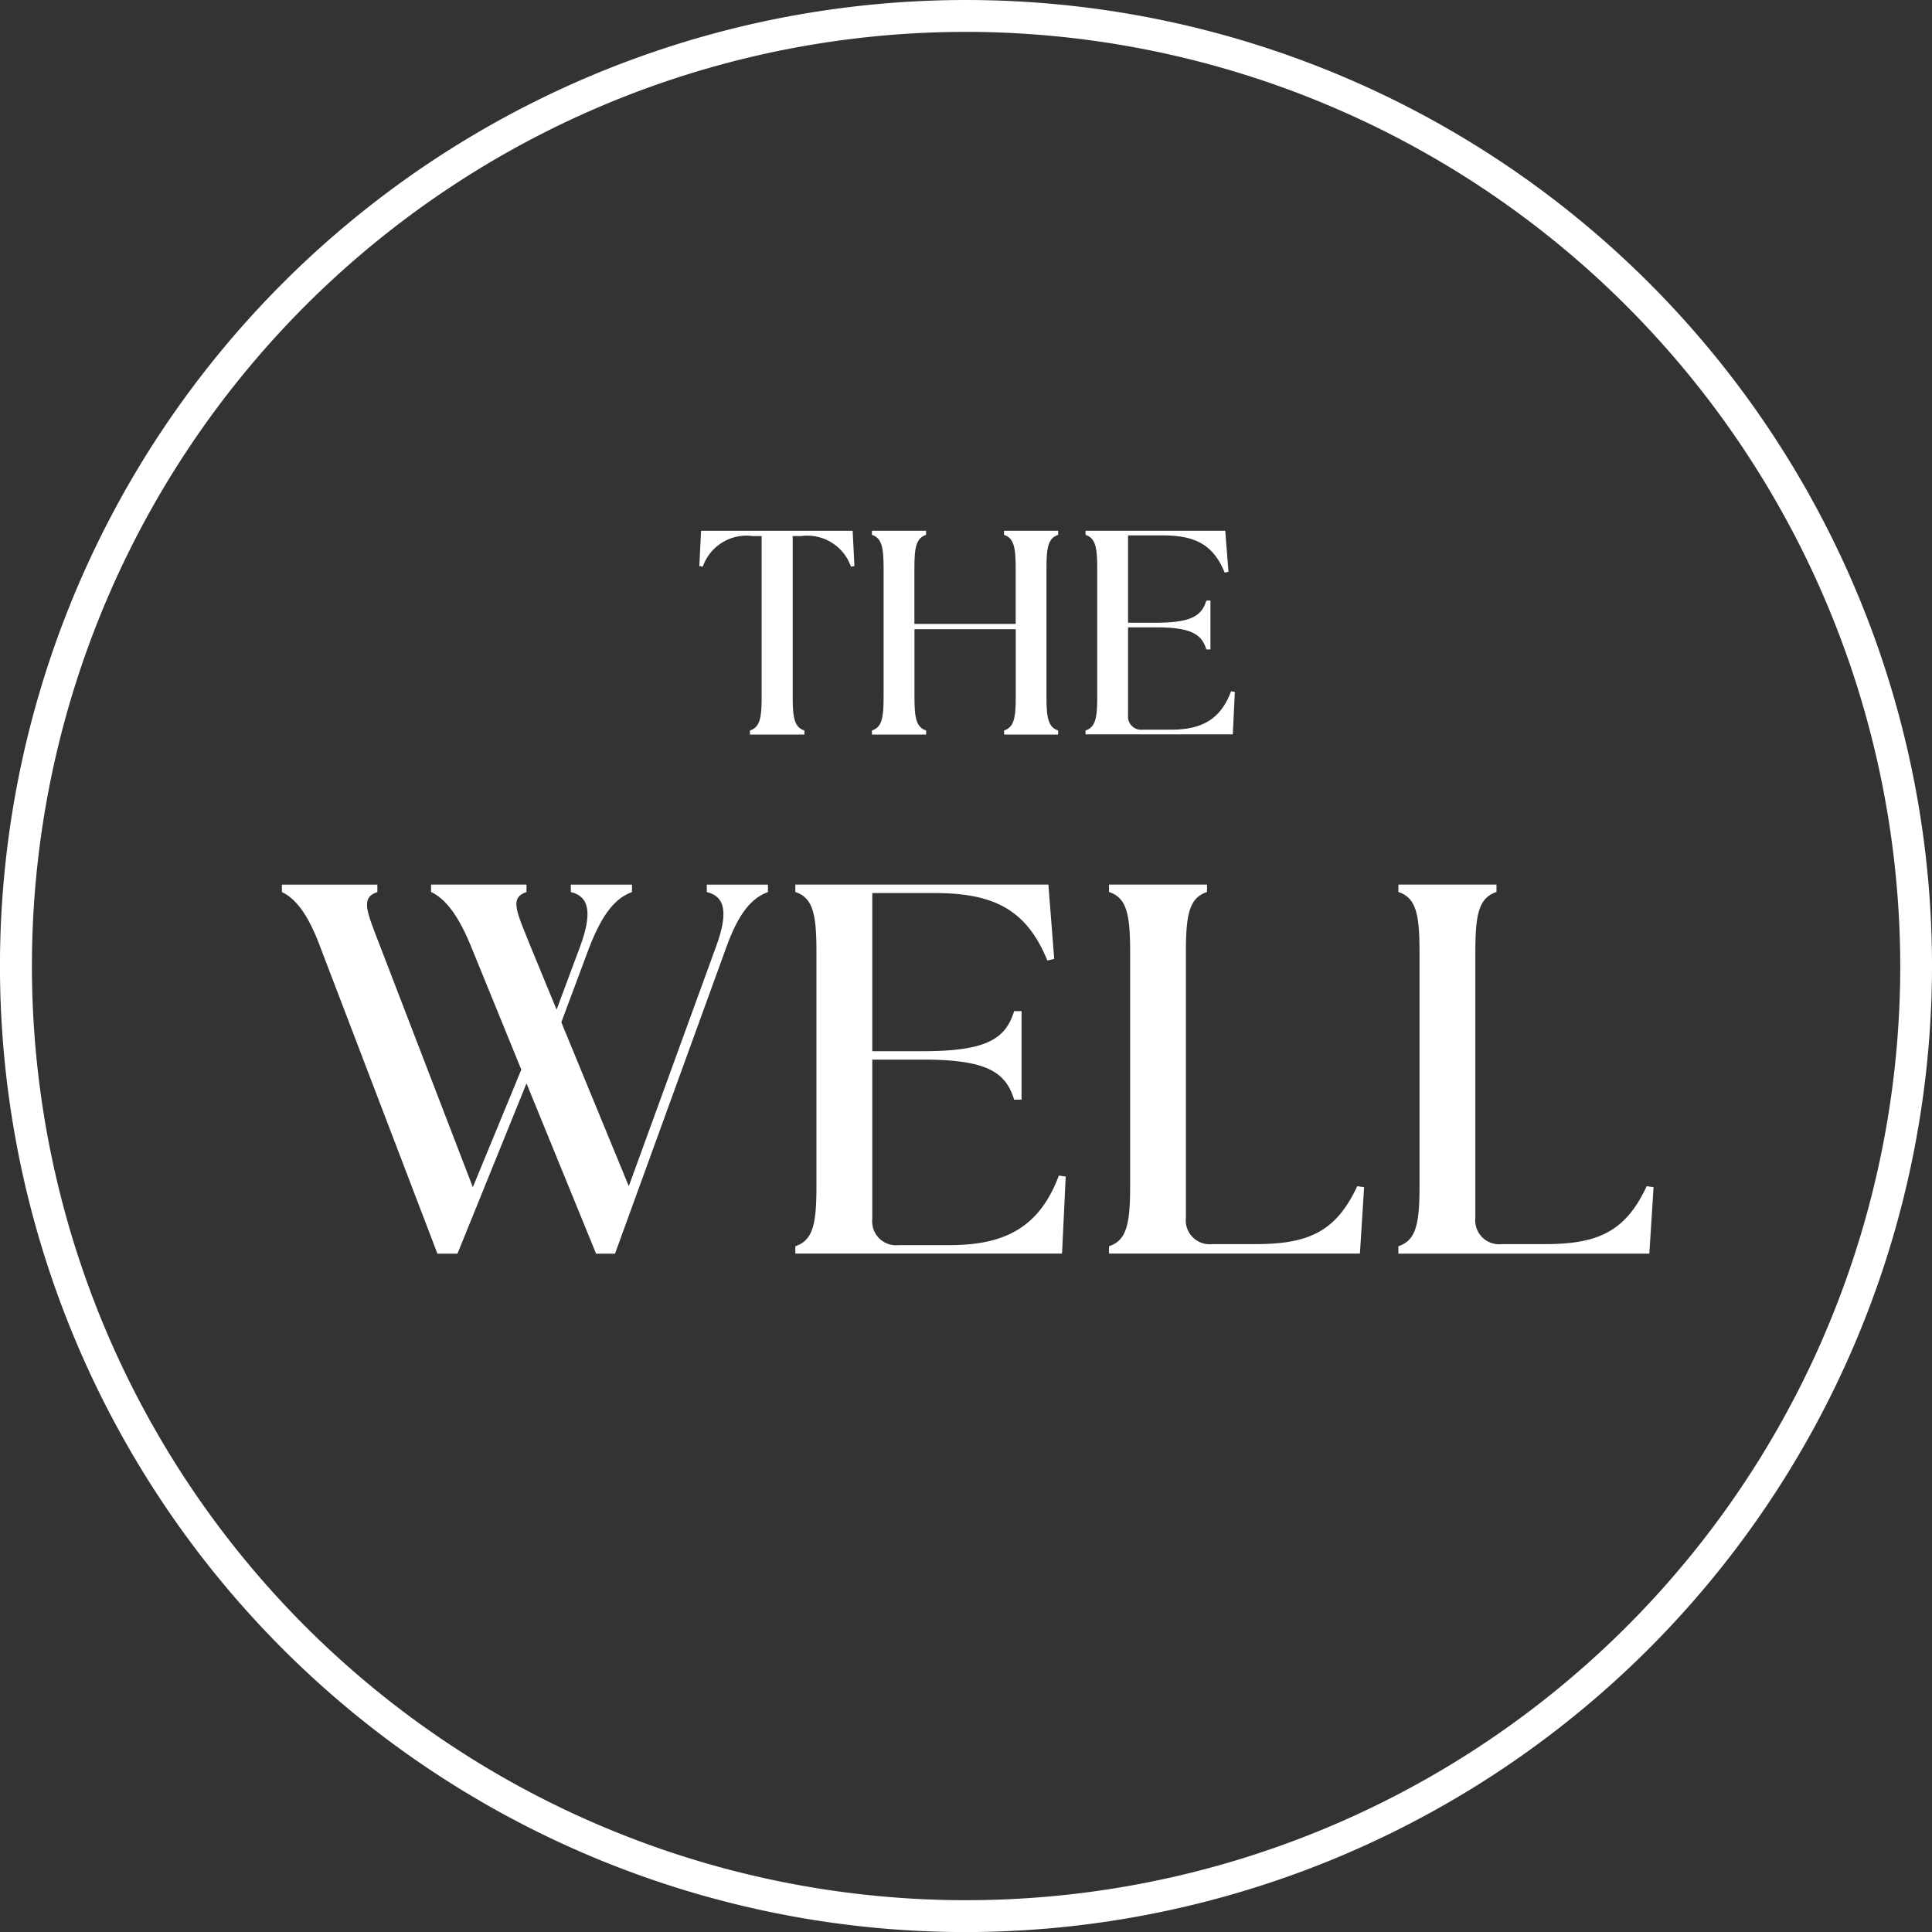 <svg height="120.047" viewBox="0 0 120.043 120.047" width="120.043" xmlns="http://www.w3.org/2000/svg"><rect x="0" y="0" width="120.043" height="120.047" fill="#333333" stroke="none"/><g fill="#fff"><path d="m2.01 141.634c.093-1.263.232-2.507.407-3.744-.176 1.233-.31 2.485-.407 3.744z" transform="translate(-1.259 -86.365)"/><path d="m312.118 212.112c.015-.037.026-.075.037-.112-.056.168-.116.336-.176.5.049-.131.093-.262.138-.392z" transform="translate(-195.405 -132.783)"/><path d="m218.618 308.612c.142-.056.284-.116.426-.172-.37.149-.74.3-1.114.437.228-.086.456-.172.684-.265z" transform="translate(-136.498 -193.187)"/><path d="m312.592 209.578c-.045.138-.093.277-.142.411.056-.164.12-.329.172-.5.078-.235.146-.471.224-.7-.086.263-.164.528-.254.789z" transform="translate(-195.699 -130.772)"/><path d="m308.637 98.414c-.09-.217-.183-.437-.276-.654.164.389.329.777.486 1.17-.071-.172-.138-.348-.209-.519z" transform="translate(-193.137 -61.231)"/><path d="m310.071 101.943c-.09-.247-.191-.489-.284-.729-.041-.1-.086-.209-.127-.314.138.348.28.7.411 1.046z" transform="translate(-193.951 -63.197)"/><path d="m60.022 120.047a60.023 60.023 0 1 1 60.022-60.025 60.091 60.091 0 0 1 -60.022 60.025zm0-118.066a58.043 58.043 0 1 0 58.048 58.041 58.107 58.107 0 0 0 -58.048-58.042z"/><path d="m56.147 147.56v-.46h5.93v.46c-1.08.359-.62 1.211.262 3.408l1.607 3.9 1.442-3.868c.818-2.193.557-3.176-.557-3.438v-.46h3.8v.46c-.983.359-1.8 1.244-2.653 3.438l-1.738 4.652 4.193 10.186 5.403-14.838c.818-2.193.557-3.176-.557-3.438v-.46h3.8v.46c-.983.359-1.8 1.244-2.589 3.438l-6.913 19.031h-1.177l-4.323-10.581-4.29 10.582h-1.244l-7.272-19.032c-.818-2.227-1.637-3.079-2.391-3.438v-.46h5.93v.46c-1.08.359-.654 1.211.2 3.438l5.732 14.9 3.012-7.305-3.113-7.63c-.886-2.193-1.738-3.045-2.489-3.408z" transform="translate(-29.363 -92.135)"/><path d="m132.244 170.015v-.46c1.08-.359 1.312-1.341 1.312-3.7v-14.61c0-2.358-.228-3.341-1.312-3.7v-.46h15.724l.362 4.618-.426.1c-1.312-3.21-3.374-4.193-7.044-4.193h-3.834v9.827h3.146c3.994 0 5.142-.785 5.668-2.489h.46v5.5h-.46c-.523-1.7-1.67-2.489-5.668-2.489h-3.146v9.891a1.484 1.484 0 0 0 1.637 1.637h3.143c3.307 0 5.568-.983 6.812-4.323l.426.064-.228 4.783h-16.576z" transform="translate(-82.827 -92.122)"/><path d="m184.41 170.015v-.46c1.08-.359 1.312-1.341 1.312-3.7v-14.61c0-2.358-.228-3.341-1.312-3.7v-.46h6.09v.46c-1.08.359-1.312 1.341-1.312 3.7v16.542a1.483 1.483 0 0 0 1.637 1.637h2.687c3.307 0 5.011-.785 6.322-3.6l.426.064-.26 4.124h-15.59z" transform="translate(-115.503 -92.122)"/><path d="m232.53 170.015v-.46c1.08-.359 1.312-1.341 1.312-3.7v-14.61c0-2.358-.228-3.341-1.312-3.7v-.46h6.094v.46c-1.08.359-1.312 1.341-1.312 3.7v16.542a1.483 1.483 0 0 0 1.637 1.637h2.687c3.307 0 5.011-.785 6.322-3.6l.426.064-.262 4.129h-15.592z" transform="translate(-145.642 -92.122)"/><path d="m119.436 100.669c.6-.2.725-.744.725-2.044v-10.036h-.561a2.869 2.869 0 0 0 -3.094 1.9l-.217-.037.108-2.19h9.42l.108 2.19-.217.037a2.869 2.869 0 0 0 -3.094-1.9h-.523v10.036c0 1.3.127 1.846.725 2.044v.254h-3.382z" transform="translate(-72.837 -55.281)"/><path d="m144.99 100.669c.6-.2.725-.744.725-2.044v-8.067c0-1.3-.127-1.846-.725-2.044v-.254h3.363v.254c-.6.2-.725.74-.725 2.044v3.49h6.293v-3.49c0-1.3-.127-1.846-.725-2.044v-.254h3.363v.254c-.6.2-.725.74-.725 2.044v8.067c0 1.3.127 1.846.725 2.044v.254h-3.359v-.254c.6-.2.725-.744.725-2.044v-4.248h-6.293v4.249c0 1.3.127 1.846.725 2.044v.254h-3.367z" transform="translate(-90.813 -55.281)"/><path d="m180.51 100.923v-.254c.6-.2.725-.744.725-2.044v-8.067c0-1.3-.127-1.846-.725-2.044v-.254h8.68l.2 2.548-.235.052c-.725-1.771-1.861-2.313-3.89-2.313h-2.115v5.426h1.738c2.2 0 2.84-.433 3.128-1.375h.254v3.038h-.254c-.288-.942-.923-1.375-3.128-1.375h-1.738v5.459a.819.819 0 0 0 .9.9h1.738c1.827 0 3.075-.542 3.763-2.388l.235.037-.127 2.642h-9.149z" transform="translate(-113.06 -55.281)"/></g></svg>